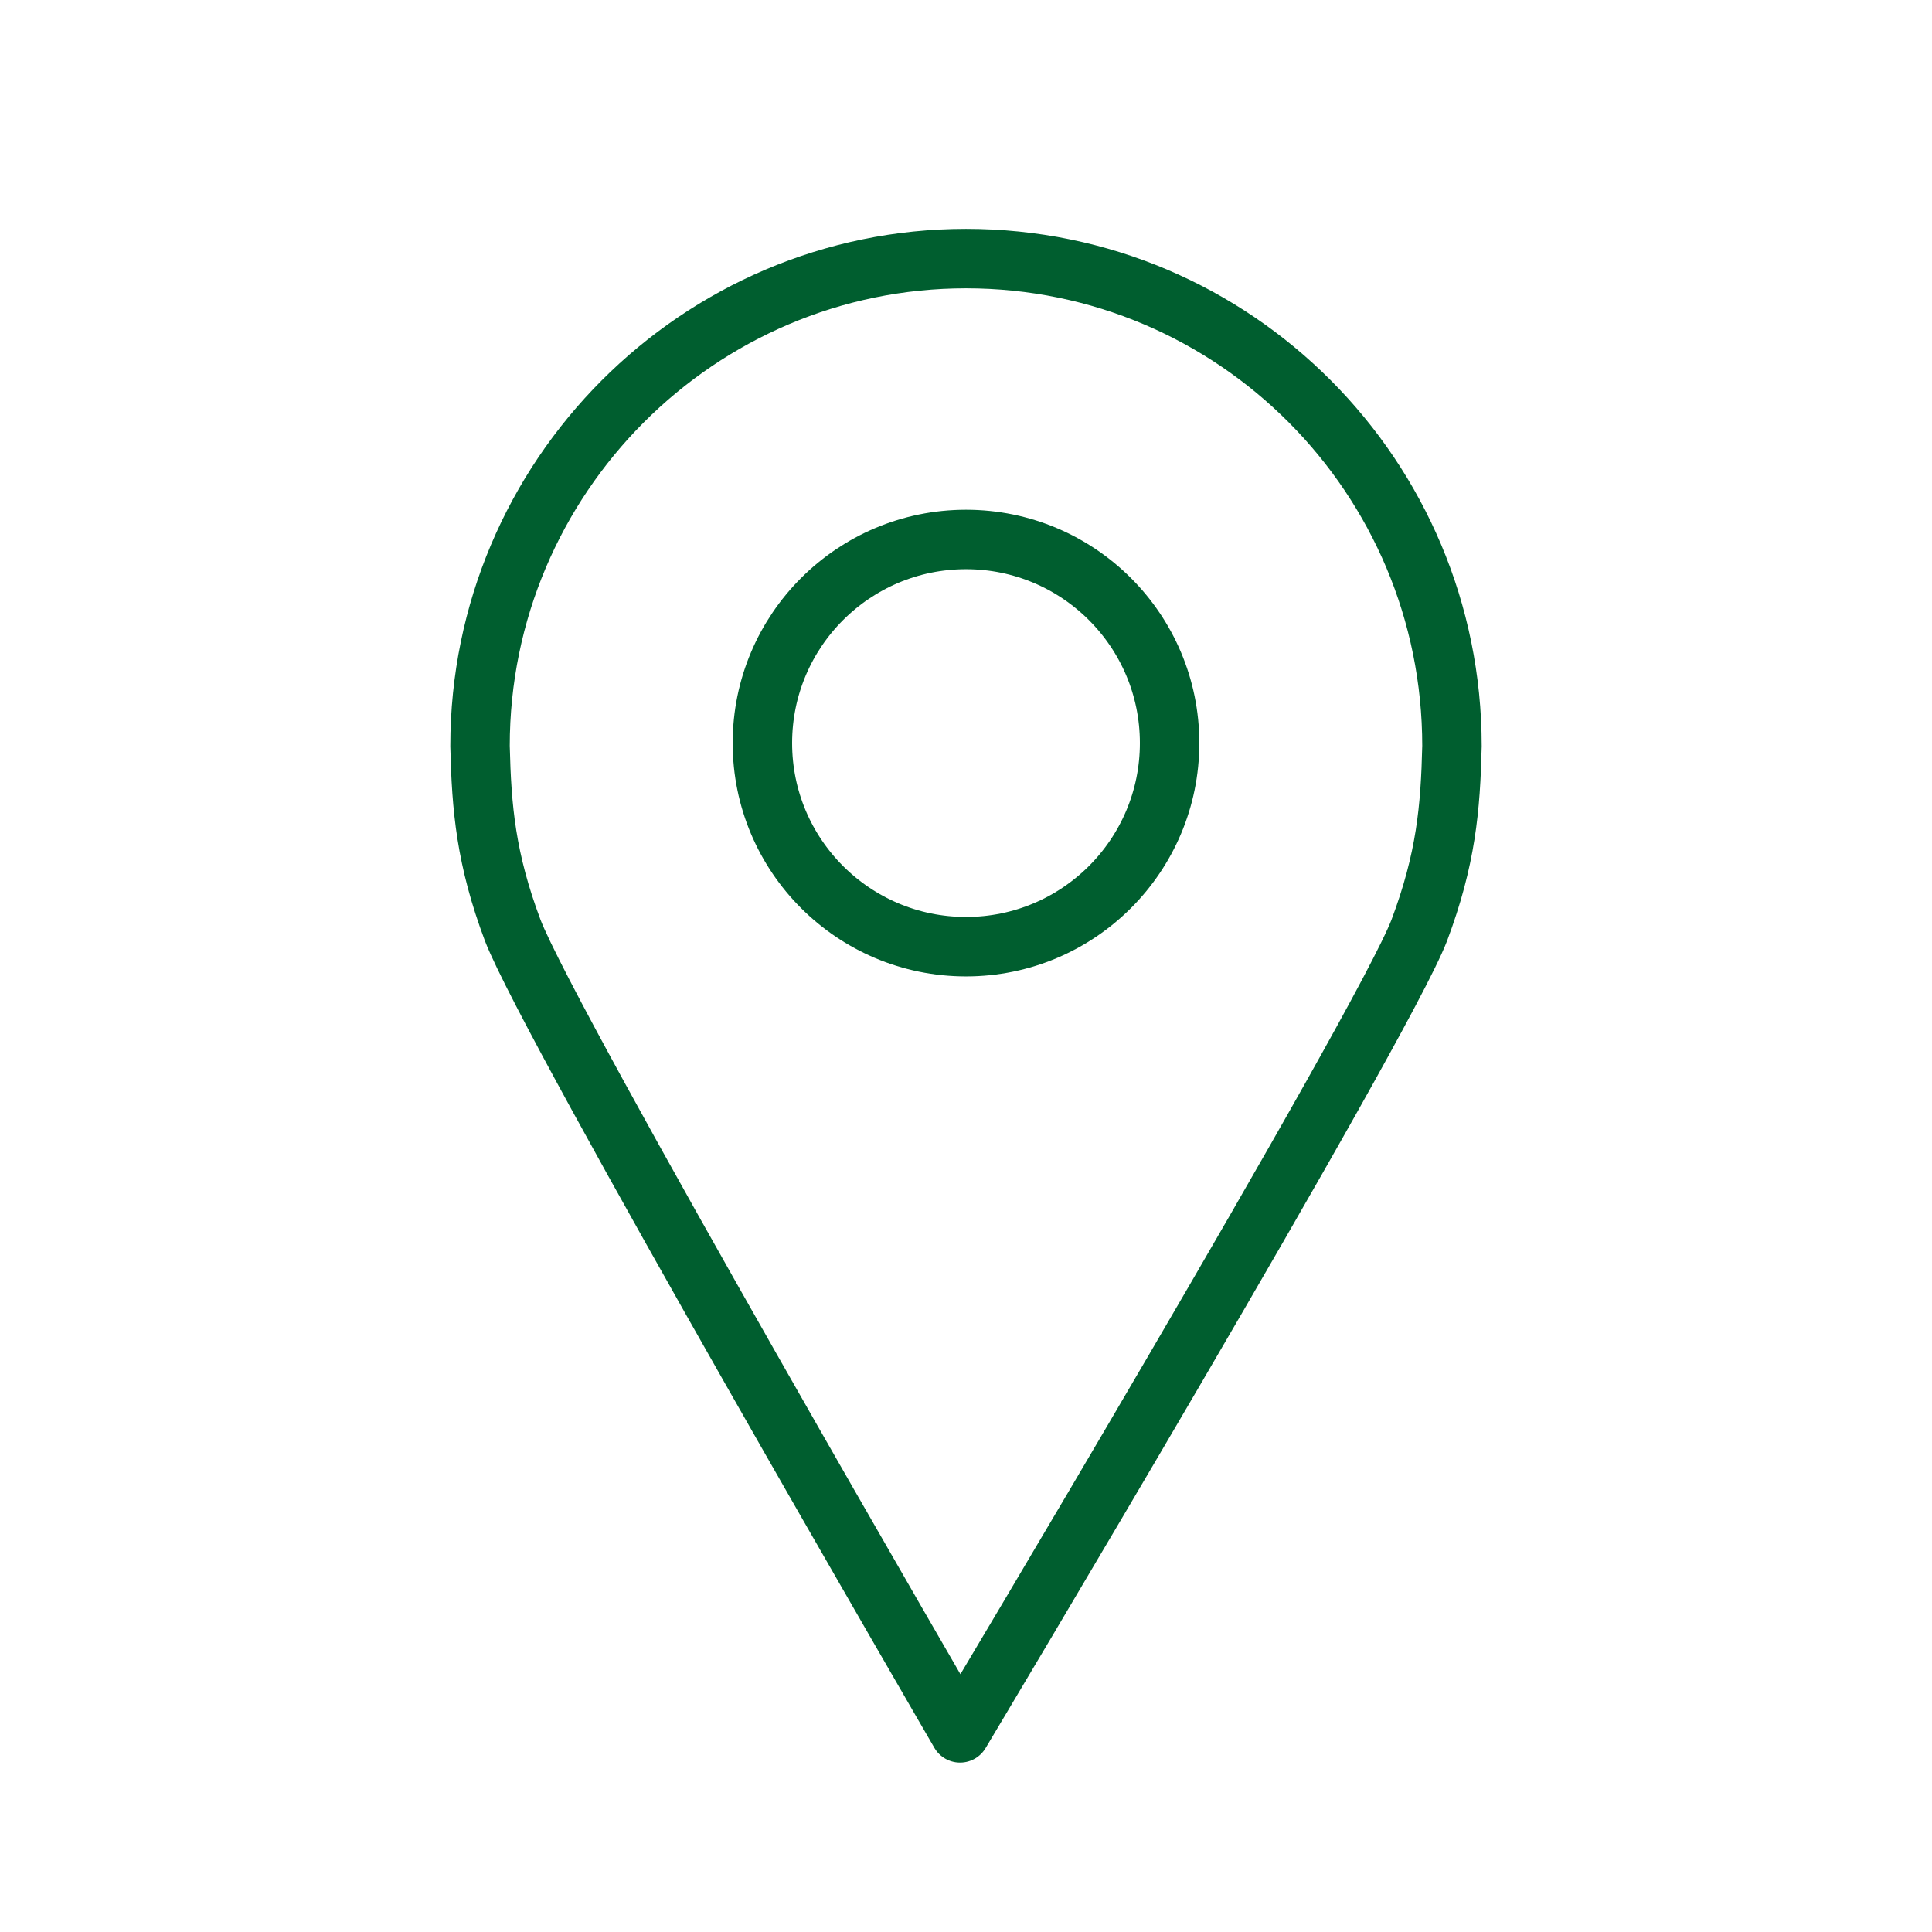 <?xml version="1.0" encoding="utf-8"?>
<!-- Generator: Adobe Illustrator 28.0.0, SVG Export Plug-In . SVG Version: 6.00 Build 0)  -->
<svg version="1.1" id="Ebene_1" xmlns="http://www.w3.org/2000/svg" xmlns:xlink="http://www.w3.org/1999/xlink" x="0px" y="0px"
	 viewBox="0 0 130 130" style="enable-background:new 0 0 130 130;" xml:space="preserve">
<style type="text/css">
	.st0{fill:none;stroke:#005E2F;stroke-width:4;stroke-linejoin:round;stroke-miterlimit:4.001;}
</style>
<g>
	<circle id="Ellipse_12_00000060741174741626468980000015485826373764662680_" class="st0" cx="65" cy="50" r="13.7"/>
	<path class="st0" d="M64.6,116.6c0,0-27.6-47.5-30.1-54c-1.8-4.8-2.1-8.2-2.2-12.4C32.3,32.1,47,17.4,65,17.4H65
		c18.1,0,32.7,14.7,32.7,32.8c-0.1,4.2-0.4,7.6-2.2,12.4C93,69.1,64.6,116.6,64.6,116.6z"/>
</g>
</svg>
